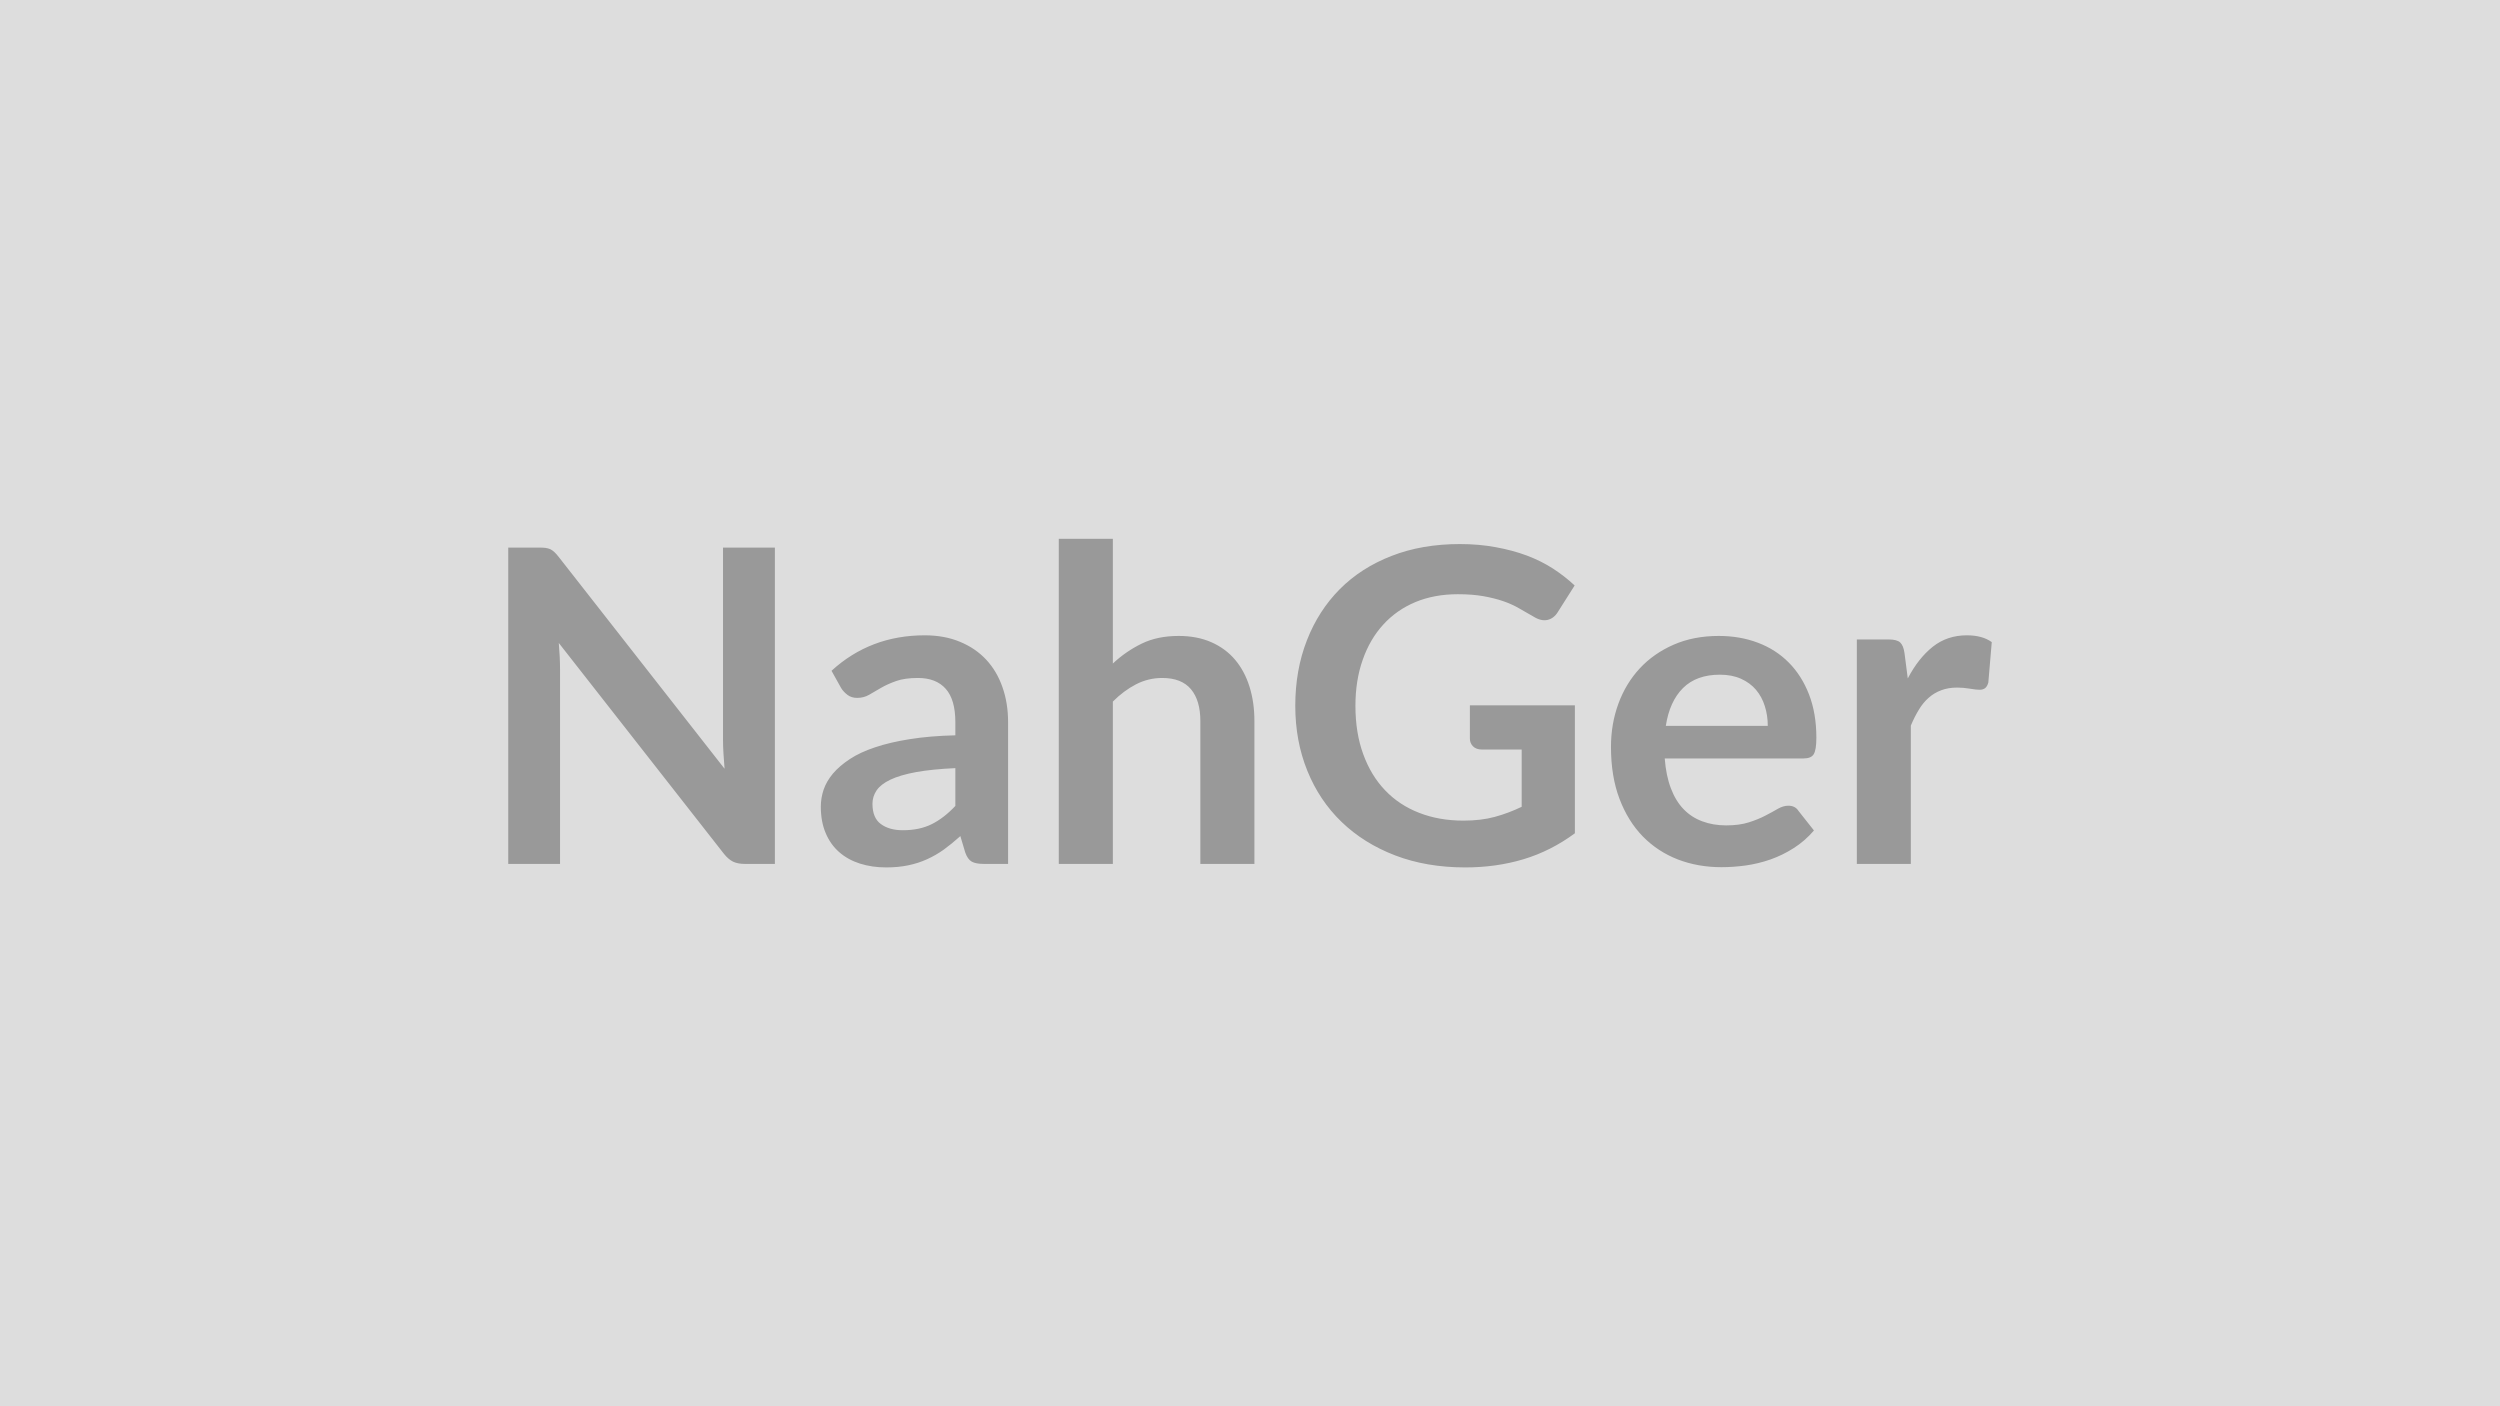 <svg xmlns="http://www.w3.org/2000/svg" width="320" height="180" viewBox="0 0 320 180"><rect width="100%" height="100%" fill="#DDDDDD"/><path fill="#999999" d="M92.545 70.09h6.64v40.49h-3.86q-.9 0-1.5-.29-.6-.3-1.16-1L71.525 82.3q.16 1.85.16 3.42v24.86h-6.63V70.09h3.95q.47 0 .82.04.35.05.62.17.26.13.52.37.25.23.56.63l21.22 27.1q-.08-.98-.14-1.93t-.06-1.77zm29.74 33.07v-4.84q-3 .14-5.04.51-2.04.38-3.28.97-1.23.59-1.76 1.37-.53.79-.53 1.71 0 1.82 1.08 2.6 1.07.79 2.81.79 2.13 0 3.68-.77 1.56-.77 3.04-2.34m-14.62-15.09-1.23-2.21q4.96-4.54 11.93-4.54 2.52 0 4.51.83 1.99.82 3.36 2.29t2.08 3.52q.72 2.04.72 4.48v18.14h-3.14q-.98 0-1.51-.29-.53-.3-.84-1.19l-.62-2.08q-1.09.98-2.12 1.73-1.04.74-2.16 1.24-1.12.51-2.39.77-1.28.27-2.82.27-1.82 0-3.36-.49t-2.66-1.47-1.73-2.44q-.62-1.45-.62-3.39 0-1.09.36-2.17.37-1.07 1.19-2.05.83-.98 2.15-1.85 1.31-.87 3.23-1.51 1.92-.65 4.47-1.05 2.54-.41 5.82-.49v-1.68q0-2.89-1.23-4.27-1.23-1.39-3.56-1.39-1.68 0-2.78.39-1.11.39-1.95.88t-1.53.89q-.68.39-1.52.39-.73 0-1.23-.38-.51-.38-.82-.88m34.78-19.1v15.96q1.68-1.57 3.7-2.55 2.01-.98 4.73-.98 2.35 0 4.17.8t3.04 2.24 1.85 3.45q.63 2 .63 4.41v18.28h-6.92V92.3q0-2.64-1.2-4.08-1.21-1.44-3.67-1.44-1.79 0-3.36.81t-2.97 2.21v20.78h-6.92V68.97zm45.7 21.31h13.44v16.38q-3.08 2.27-6.57 3.32t-7.46 1.05q-4.96 0-8.98-1.54-4.01-1.54-6.86-4.29-2.84-2.74-4.38-6.55t-1.54-8.31q0-4.57 1.49-8.38 1.48-3.8 4.21-6.55 2.73-2.74 6.62-4.25 3.89-1.52 8.74-1.52 2.46 0 4.6.4 2.15.39 3.98 1.07 1.83.69 3.35 1.67 1.51.98 2.77 2.16l-2.16 3.41q-.5.81-1.31 1-.82.18-1.77-.41-.92-.53-1.85-1.06-.92-.54-2.05-.93-1.14-.39-2.55-.64-1.42-.25-3.26-.25-3 0-5.42 1-2.42 1.01-4.13 2.89-1.71 1.87-2.63 4.51-.93 2.63-.93 5.88 0 3.47 1 6.2.99 2.73 2.8 4.62 1.8 1.89 4.35 2.88 2.55 1 5.68 1 2.24 0 4.01-.48 1.76-.48 3.44-1.29v-7.33h-5.09q-.73 0-1.14-.41-.4-.41-.4-.99zm25.08 2.63h13.05q0-1.34-.38-2.53-.37-1.19-1.13-2.09-.76-.89-1.92-1.41t-2.7-.52q-3 0-4.72 1.71t-2.2 4.84m17.64 4.17h-17.78q.17 2.22.79 3.83.61 1.61 1.62 2.66t2.4 1.56q1.38.52 3.06.52t2.9-.39 2.13-.87q.91-.47 1.59-.87.69-.39 1.33-.39.87 0 1.29.65l1.99 2.52q-1.15 1.34-2.58 2.25-1.42.91-2.98 1.46-1.55.54-3.16.77-1.61.22-3.12.22-3 0-5.58-.99-2.57-1-4.48-2.94-1.9-1.95-2.99-4.82t-1.09-6.65q0-2.94.95-5.53t2.73-4.51 4.34-3.04 5.78-1.12q2.72 0 5.01.87 2.3.87 3.95 2.54 1.65 1.66 2.59 4.08.94 2.43.94 5.53 0 1.57-.34 2.12-.33.54-1.29.54m12.91-13.49.42 3.25q1.35-2.58 3.19-4.05 1.85-1.47 4.37-1.47 1.99 0 3.19.87l-.44 5.18q-.14.5-.41.71t-.71.21q-.42 0-1.25-.14t-1.61-.14q-1.15 0-2.04.34-.9.33-1.61.96-.72.63-1.26 1.53-.55.9-1.03 2.04v17.7h-6.91V81.85h4.06q1.06 0 1.48.38t.56 1.36"/></svg>